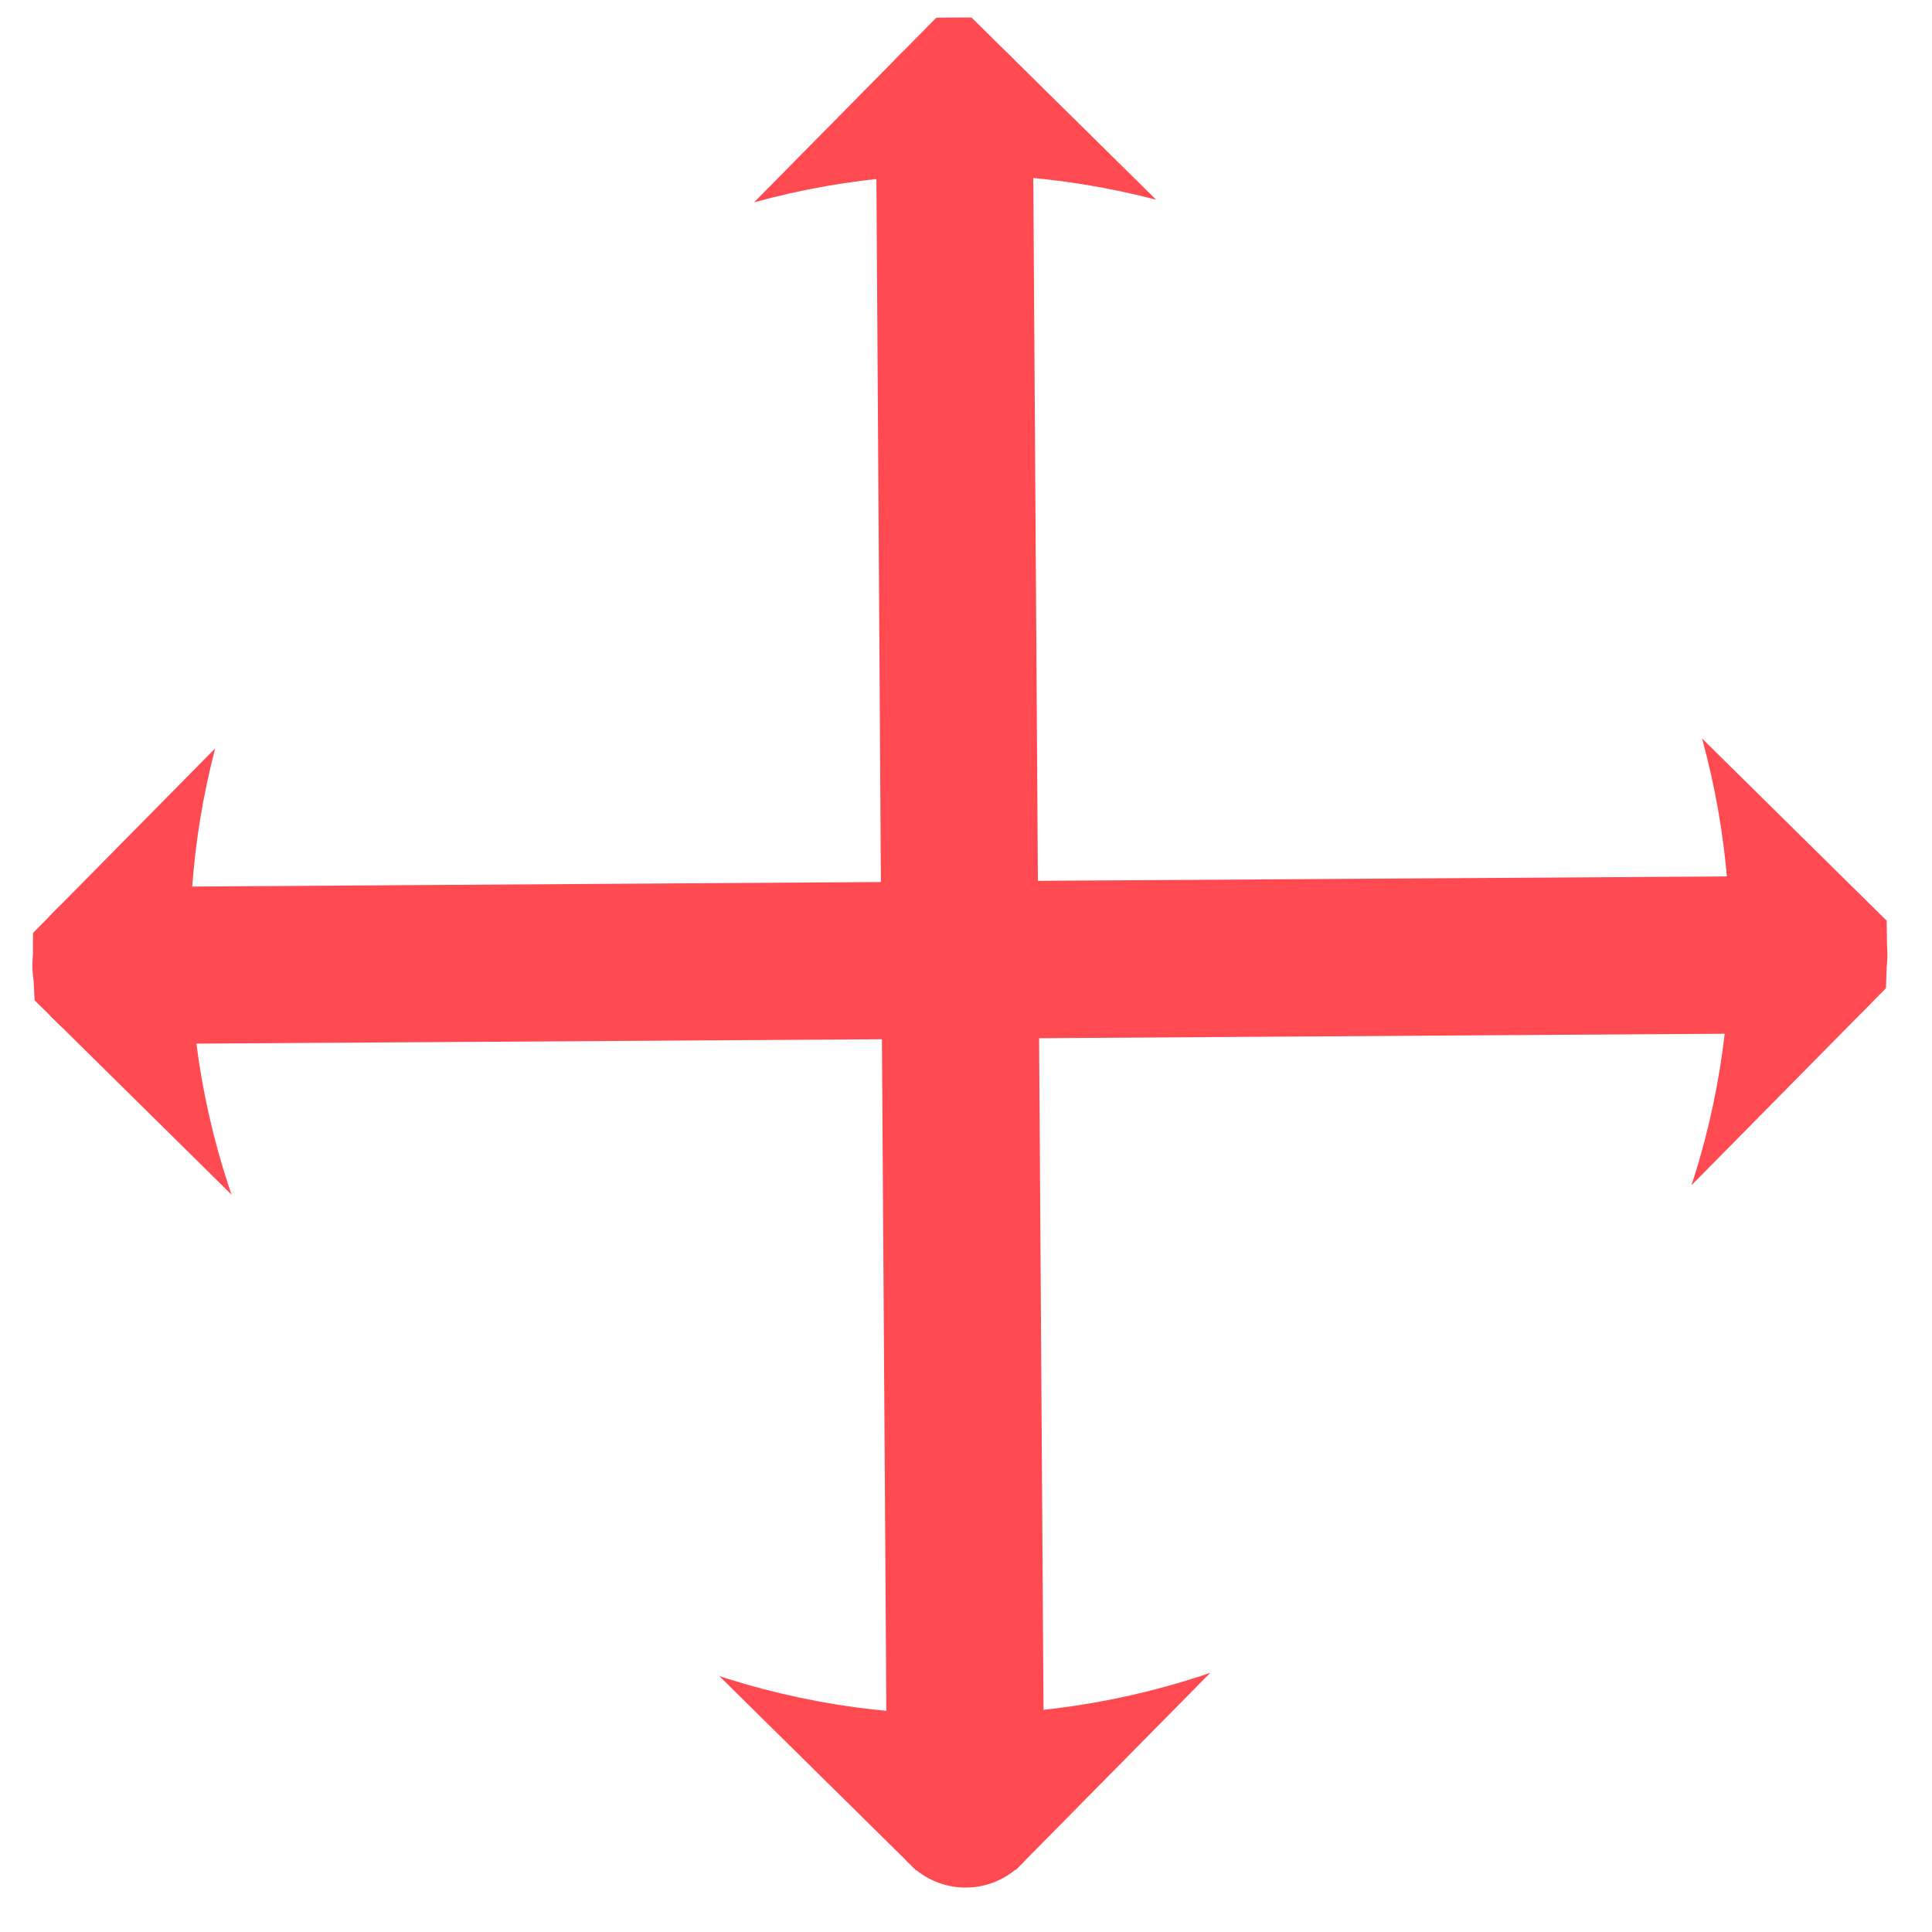 <svg width="37" height="37" viewBox="0 0 37 37" fill="none" xmlns="http://www.w3.org/2000/svg">
<g clip-path="url(#clip0_822_3287)">
<path d="M2.119 16.989L16.87 16.892L16.776 2.138C16.767 1.304 17.434 0.629 18.268 0.626C19.102 0.624 19.777 1.284 19.78 2.118L19.877 16.869L34.631 16.775C35.462 16.77 36.141 17.44 36.146 18.271C36.151 19.102 35.482 19.78 34.651 19.786L19.9 19.883L19.997 34.634C20.002 35.465 19.332 36.143 18.502 36.149C17.671 36.154 16.992 35.484 16.987 34.654L16.89 19.903L2.135 19.997C1.304 20.002 0.626 19.332 0.62 18.501C0.615 17.67 1.285 16.992 2.116 16.986L2.119 16.989Z" fill="#FF4A51"/>
<g clip-path="url(#clip1_822_3287)">
<path d="M5.743 5.611C12.622 -1.359 23.89 -1.433 30.86 5.446C37.831 12.325 37.905 23.593 31.026 30.563C24.146 37.534 12.879 37.608 5.908 30.729C-1.063 23.849 -1.137 12.582 5.743 5.611ZM7.885 7.725C2.171 13.515 2.232 22.872 8.022 28.586C13.812 34.301 23.169 34.239 28.883 28.449C34.597 22.659 34.536 13.302 28.746 7.588C22.956 1.874 13.599 1.935 7.885 7.725Z" fill="#FF4A51"/>
</g>
</g>
<defs>
<clipPath id="clip0_822_3287">
<rect width="26" height="26" fill="white" transform="translate(18.266) rotate(44.623)"/>
</clipPath>
<clipPath id="clip1_822_3287">
<rect width="35.527" height="35.527" fill="white" transform="translate(18.219 -7.03) rotate(44.623)"/>
</clipPath>
</defs>
</svg>
